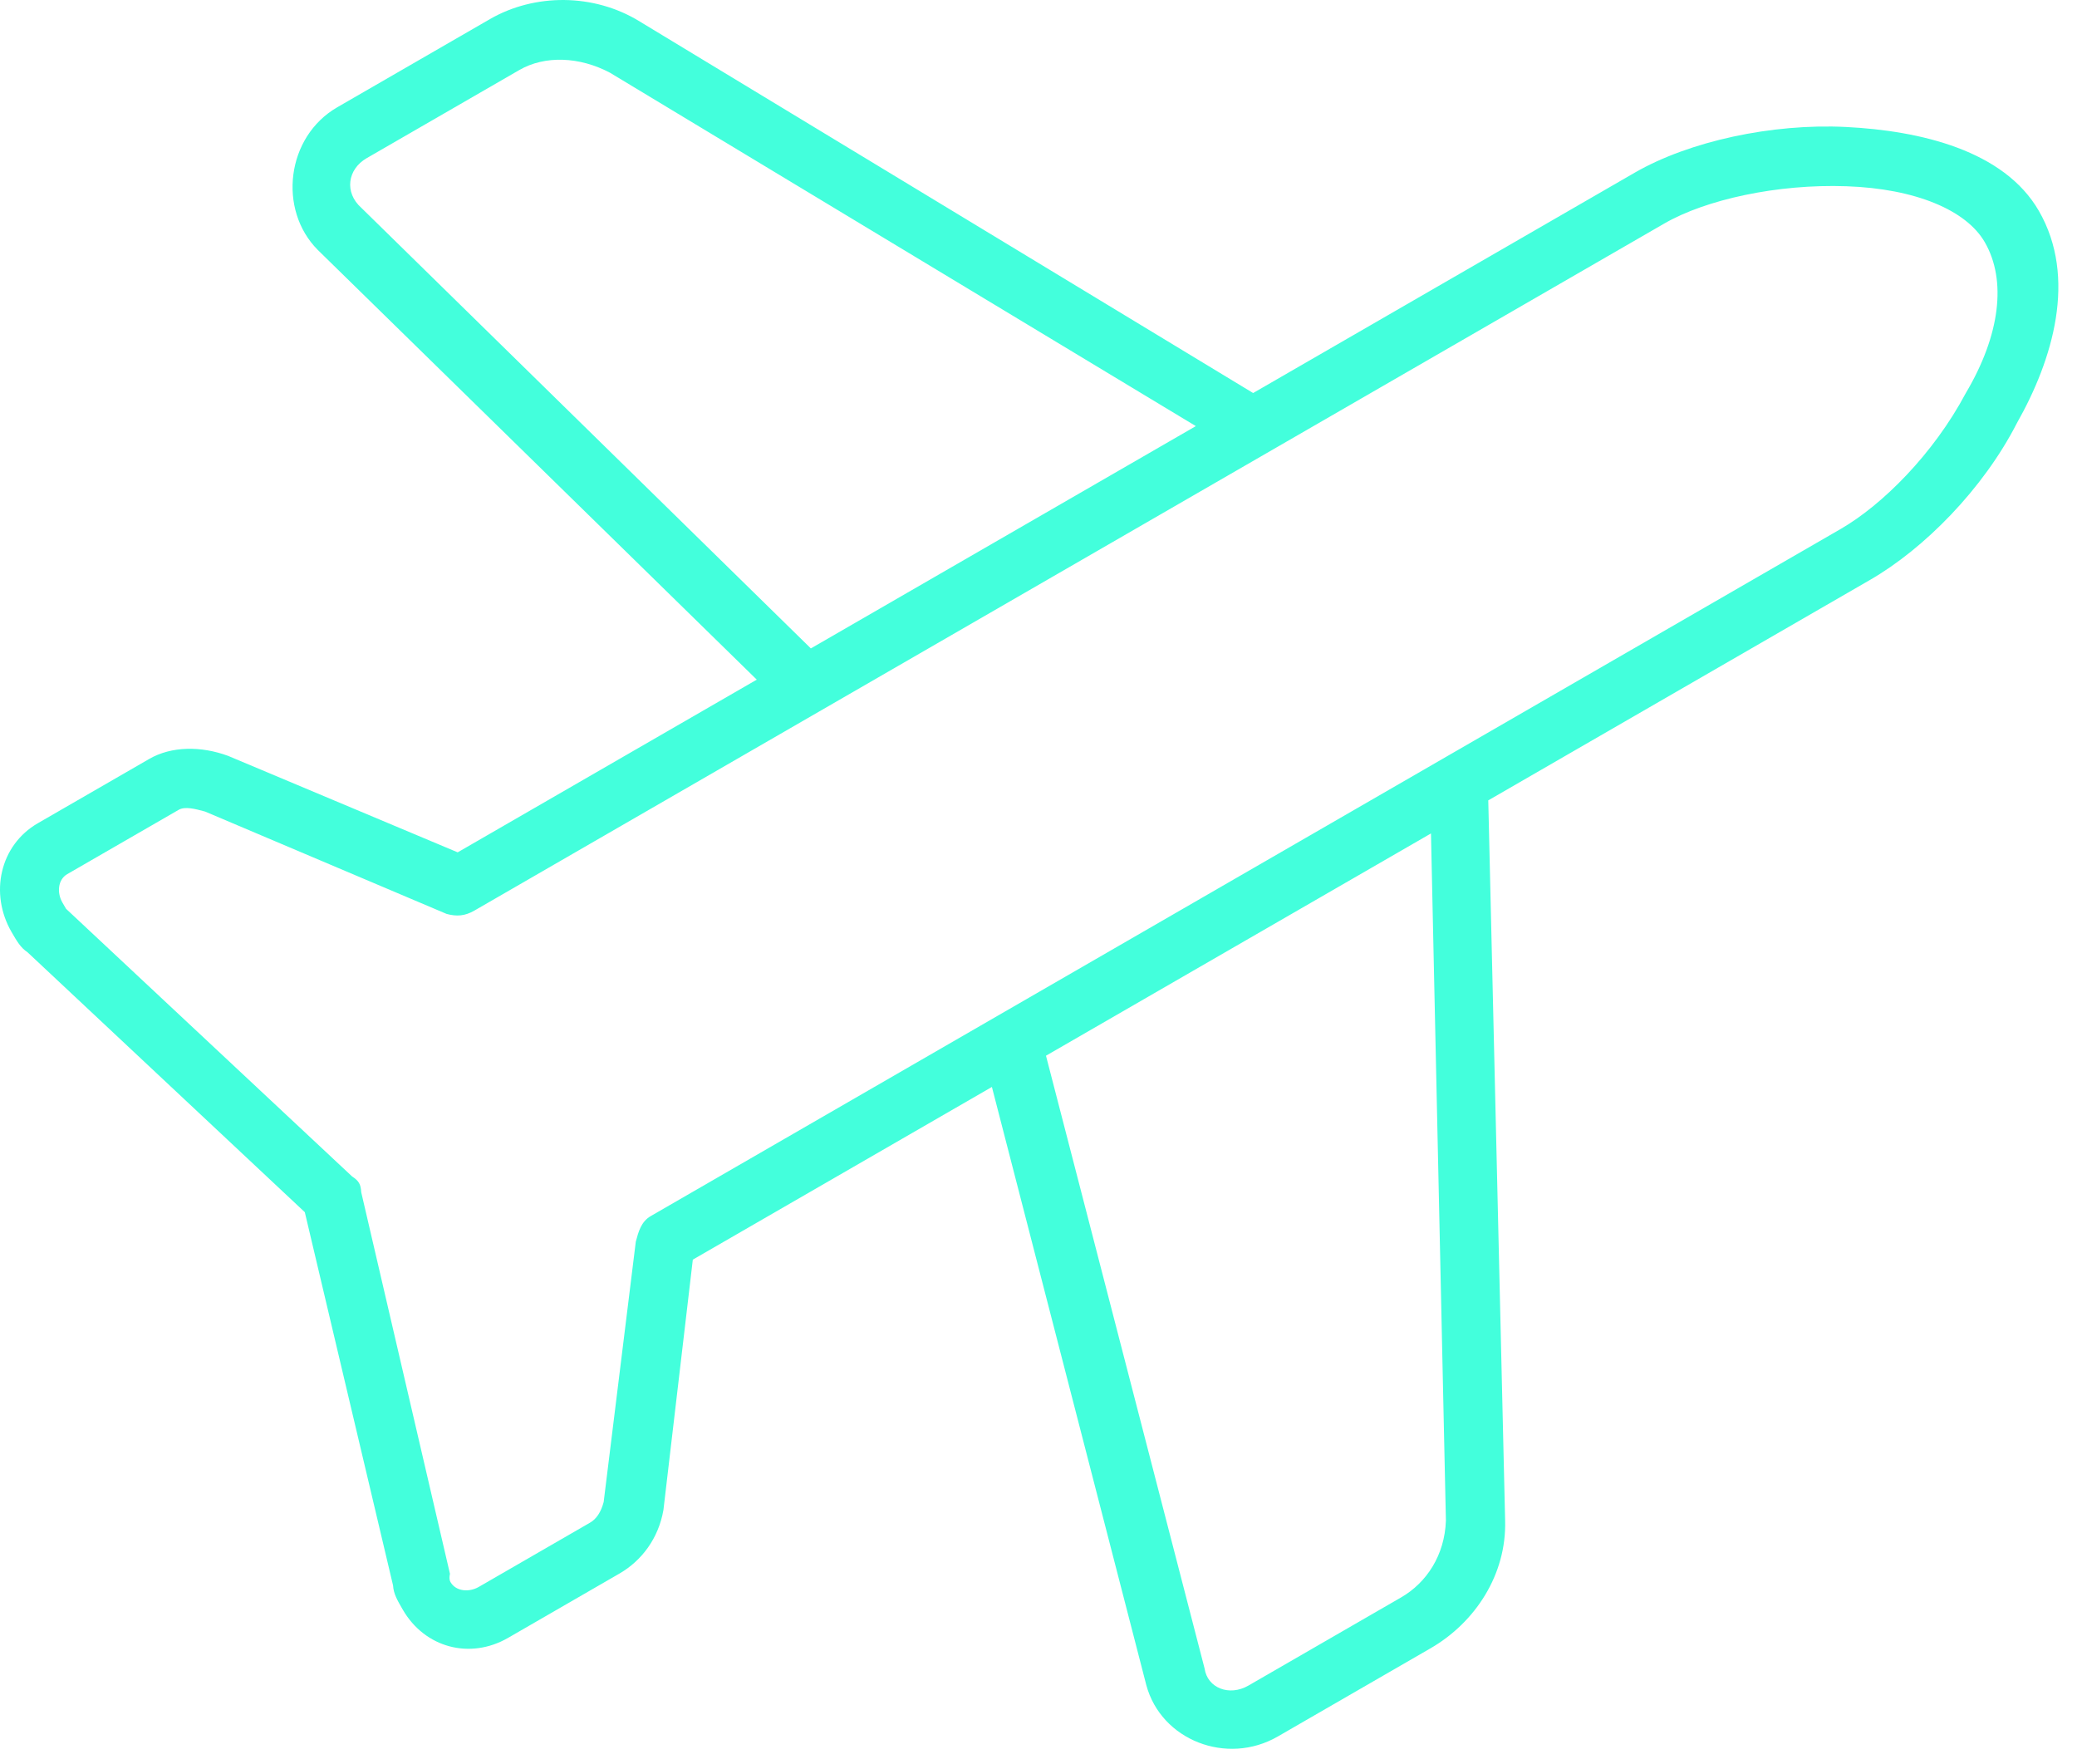 <svg xmlns="http://www.w3.org/2000/svg" width="53" height="45" viewBox="0 0 53 45" fill="none"><path d="M47.11 3.24C49.006 3.336 51.136 3.838 52.027 5.381C53.011 7.086 52.381 9.182 51.469 10.791C50.605 12.48 49.1 13.999 47.719 14.796L37.977 20.421L38.407 38.792C38.448 40.175 37.64 41.4 36.503 42.056L32.606 44.306C31.307 45.056 29.63 44.401 29.251 42.995L25.311 27.733L17.679 32.139L16.929 38.527C16.804 39.248 16.376 39.82 15.808 40.148L12.966 41.789C11.992 42.351 10.839 42.042 10.277 41.068C10.136 40.825 10.042 40.662 10.03 40.453L7.778 30.928L0.702 24.296C0.527 24.181 0.433 24.018 0.292 23.775C-0.27 22.8 -0.008 21.567 0.966 21.004L3.808 19.364C4.376 19.035 5.132 19.032 5.819 19.285L11.679 21.747L19.311 17.341L8.111 6.379C7.083 5.348 7.307 3.487 8.606 2.737L12.503 0.487C13.64 -0.169 15.152 -0.176 16.329 0.551L31.977 10.028L41.719 4.403C43.1 3.607 45.214 3.144 47.11 3.24ZM12.104 23.234C11.861 23.374 11.652 23.387 11.396 23.318L5.232 20.706C4.976 20.637 4.72 20.569 4.558 20.663L1.716 22.303C1.473 22.444 1.451 22.781 1.591 23.025C1.638 23.106 1.685 23.187 1.685 23.187L8.983 30.015C9.158 30.131 9.205 30.212 9.218 30.421L11.482 40.156C11.482 40.156 11.448 40.284 11.495 40.365C11.635 40.609 11.973 40.63 12.216 40.49L15.058 38.849C15.22 38.755 15.336 38.581 15.404 38.324L16.224 31.681C16.292 31.425 16.361 31.169 16.605 31.028L46.969 13.497C48.025 12.887 49.333 11.591 50.163 10.029C51.041 8.548 51.209 7.152 50.646 6.178C50.178 5.366 48.884 4.813 47.117 4.752C45.349 4.69 43.525 5.093 42.469 5.703L12.104 23.234ZM30.515 10.872L15.568 1.857C14.787 1.442 13.903 1.411 13.253 1.786L9.356 4.036C8.869 4.317 8.779 4.911 9.222 5.304L20.691 16.544L30.515 10.872ZM26.691 26.936L30.738 42.57C30.81 43.07 31.369 43.288 31.856 43.007L35.753 40.757C36.403 40.382 36.865 39.682 36.896 38.798L36.515 21.265L26.691 26.936Z" fill="#43FFDC"></path></svg>